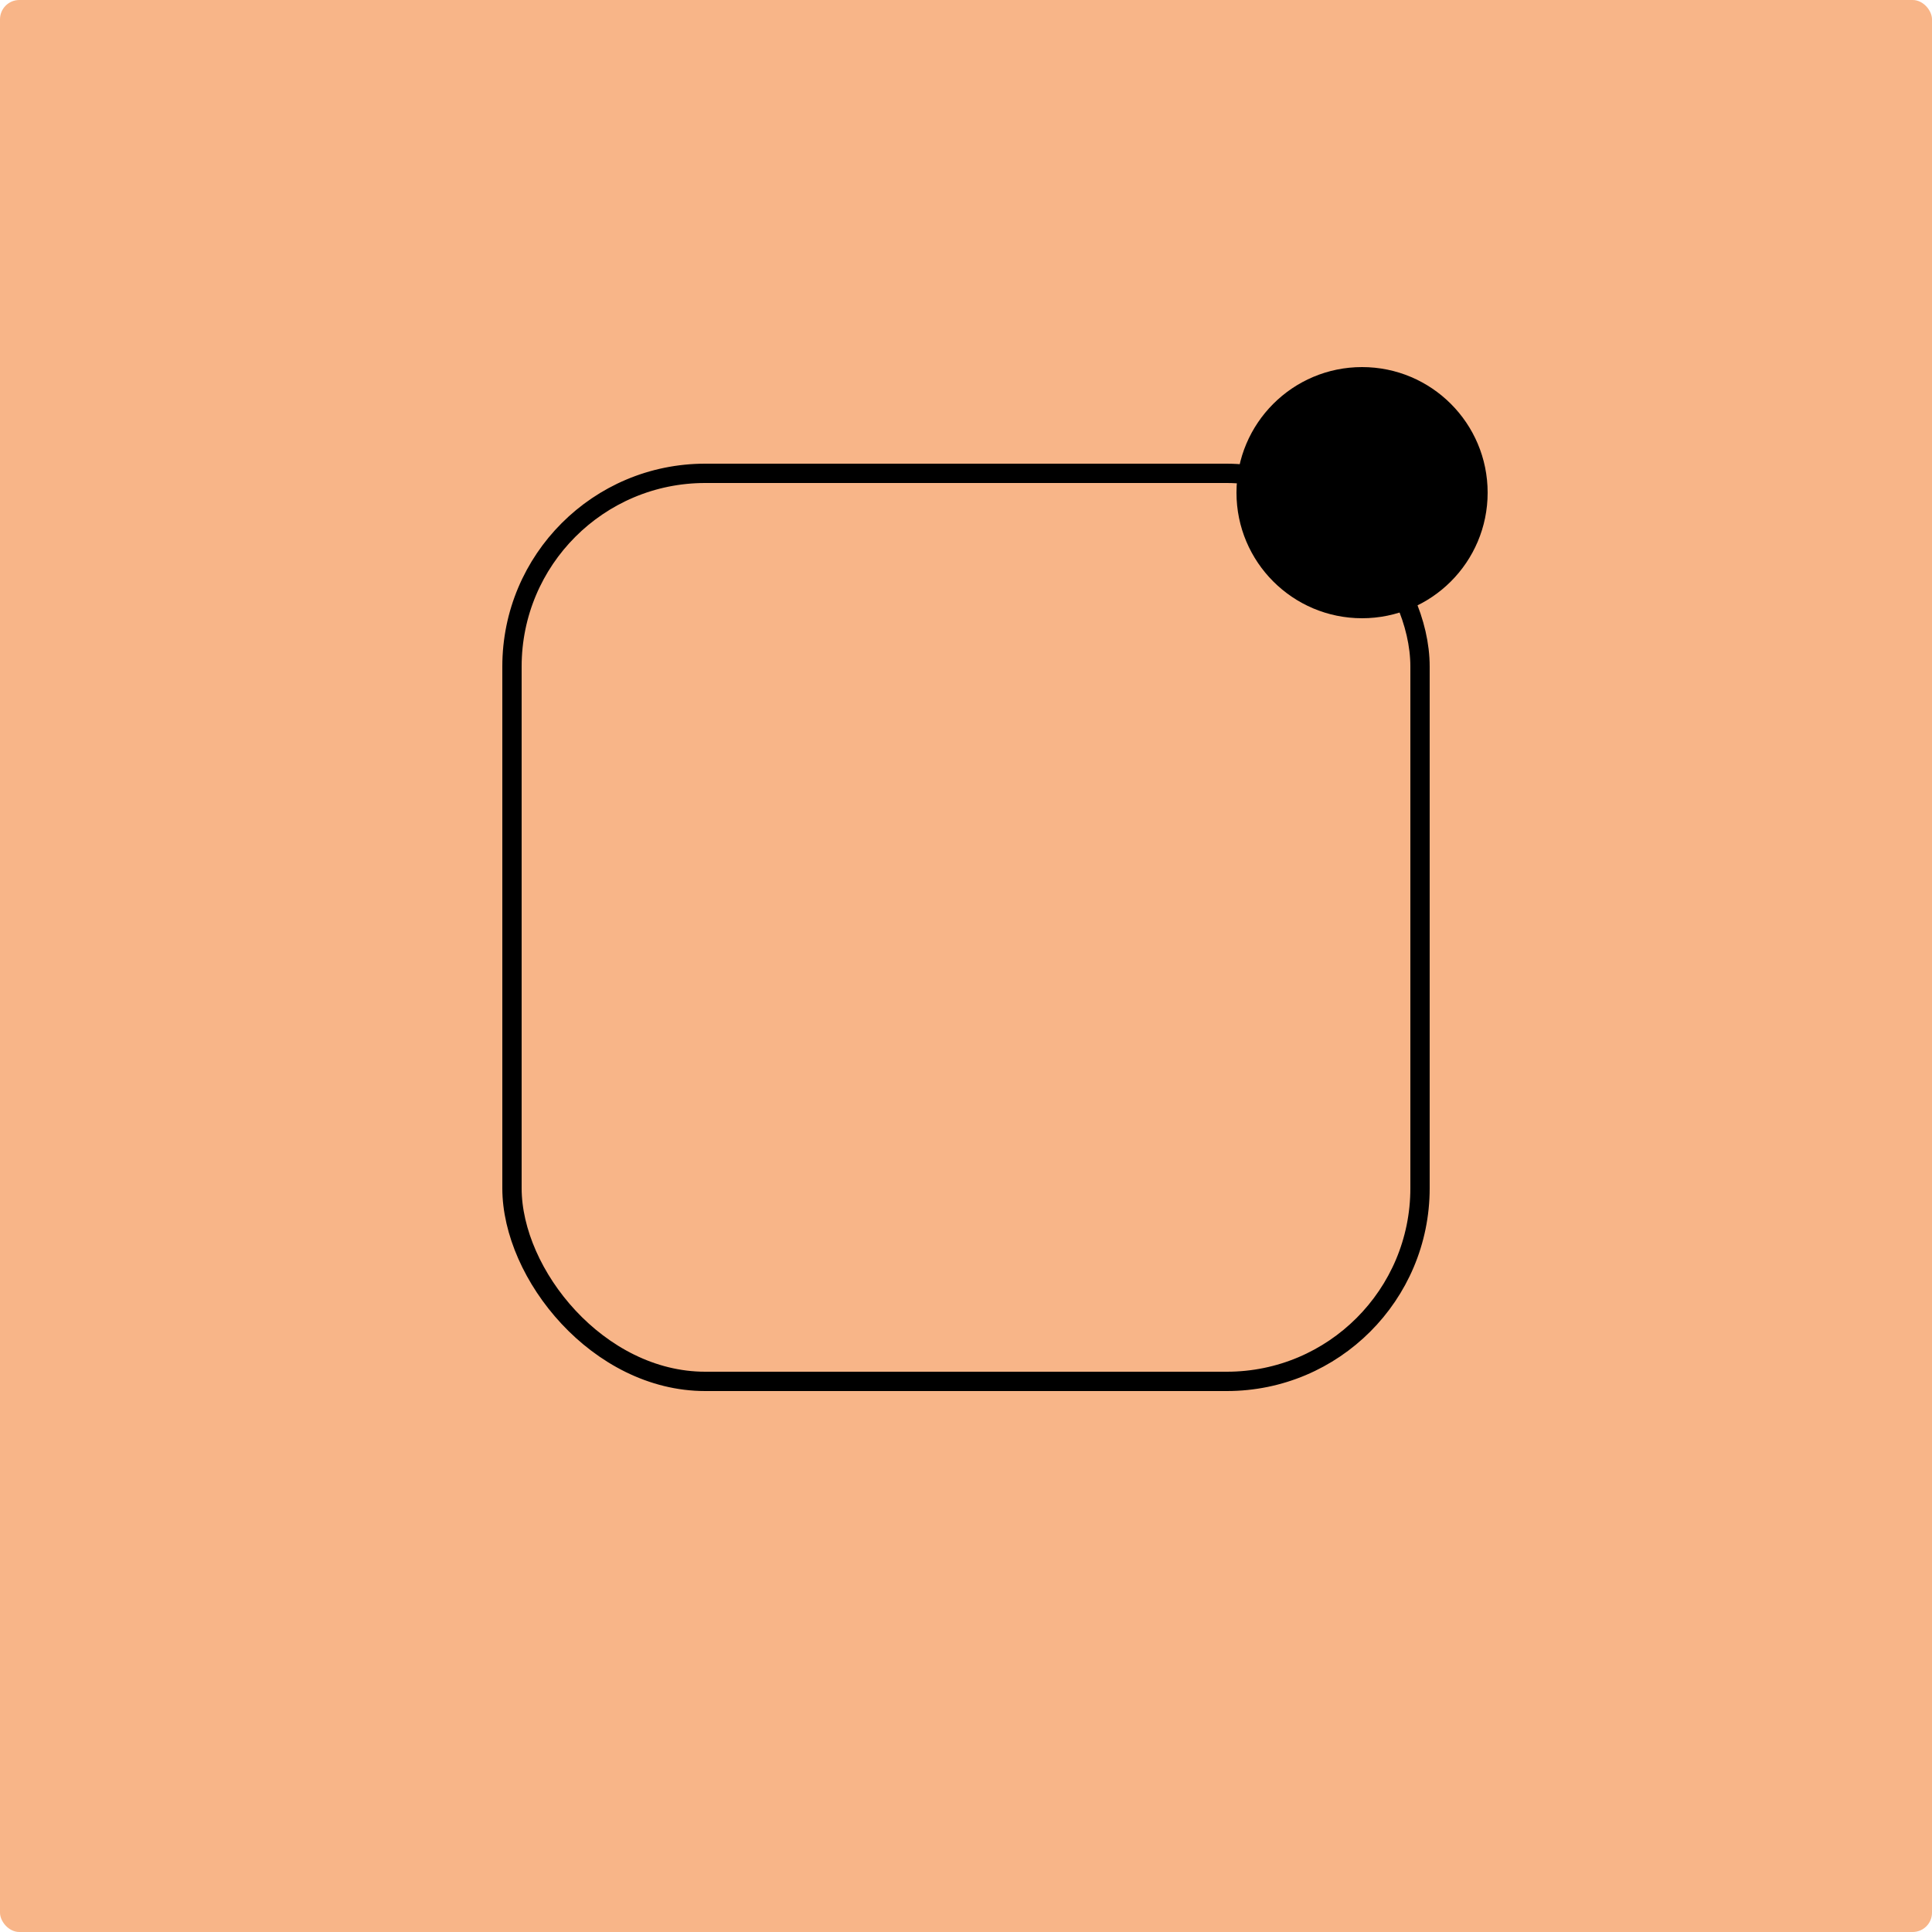 <?xml version="1.0" encoding="UTF-8"?>
<svg width="100px" height="100px" viewBox="0 0 100 100" version="1.1" xmlns="http://www.w3.org/2000/svg" xmlns:xlink="http://www.w3.org/1999/xlink">
    <title>Group 10</title>
    <g id="Welcome" stroke="none" stroke-width="1" fill="none" fill-rule="evenodd">
        <g id="Home-Page" transform="translate(-488, -1242)">
            <g id="Group-10" transform="translate(488, 1242)">
                <rect id="Rectangle-Copy-6" fill="#F8B588" style="mix-blend-mode: multiply;" x="0" y="0" width="100" height="100" rx="1"></rect>
                <rect id="Rectangle" stroke="#000000" x="26.5" y="24.5" width="47" height="47" rx="10"></rect>
                <circle id="Oval" fill="#000000" cx="70.5" cy="25.5" r="6.5"></circle>
            </g>
        </g>
    </g>
</svg>